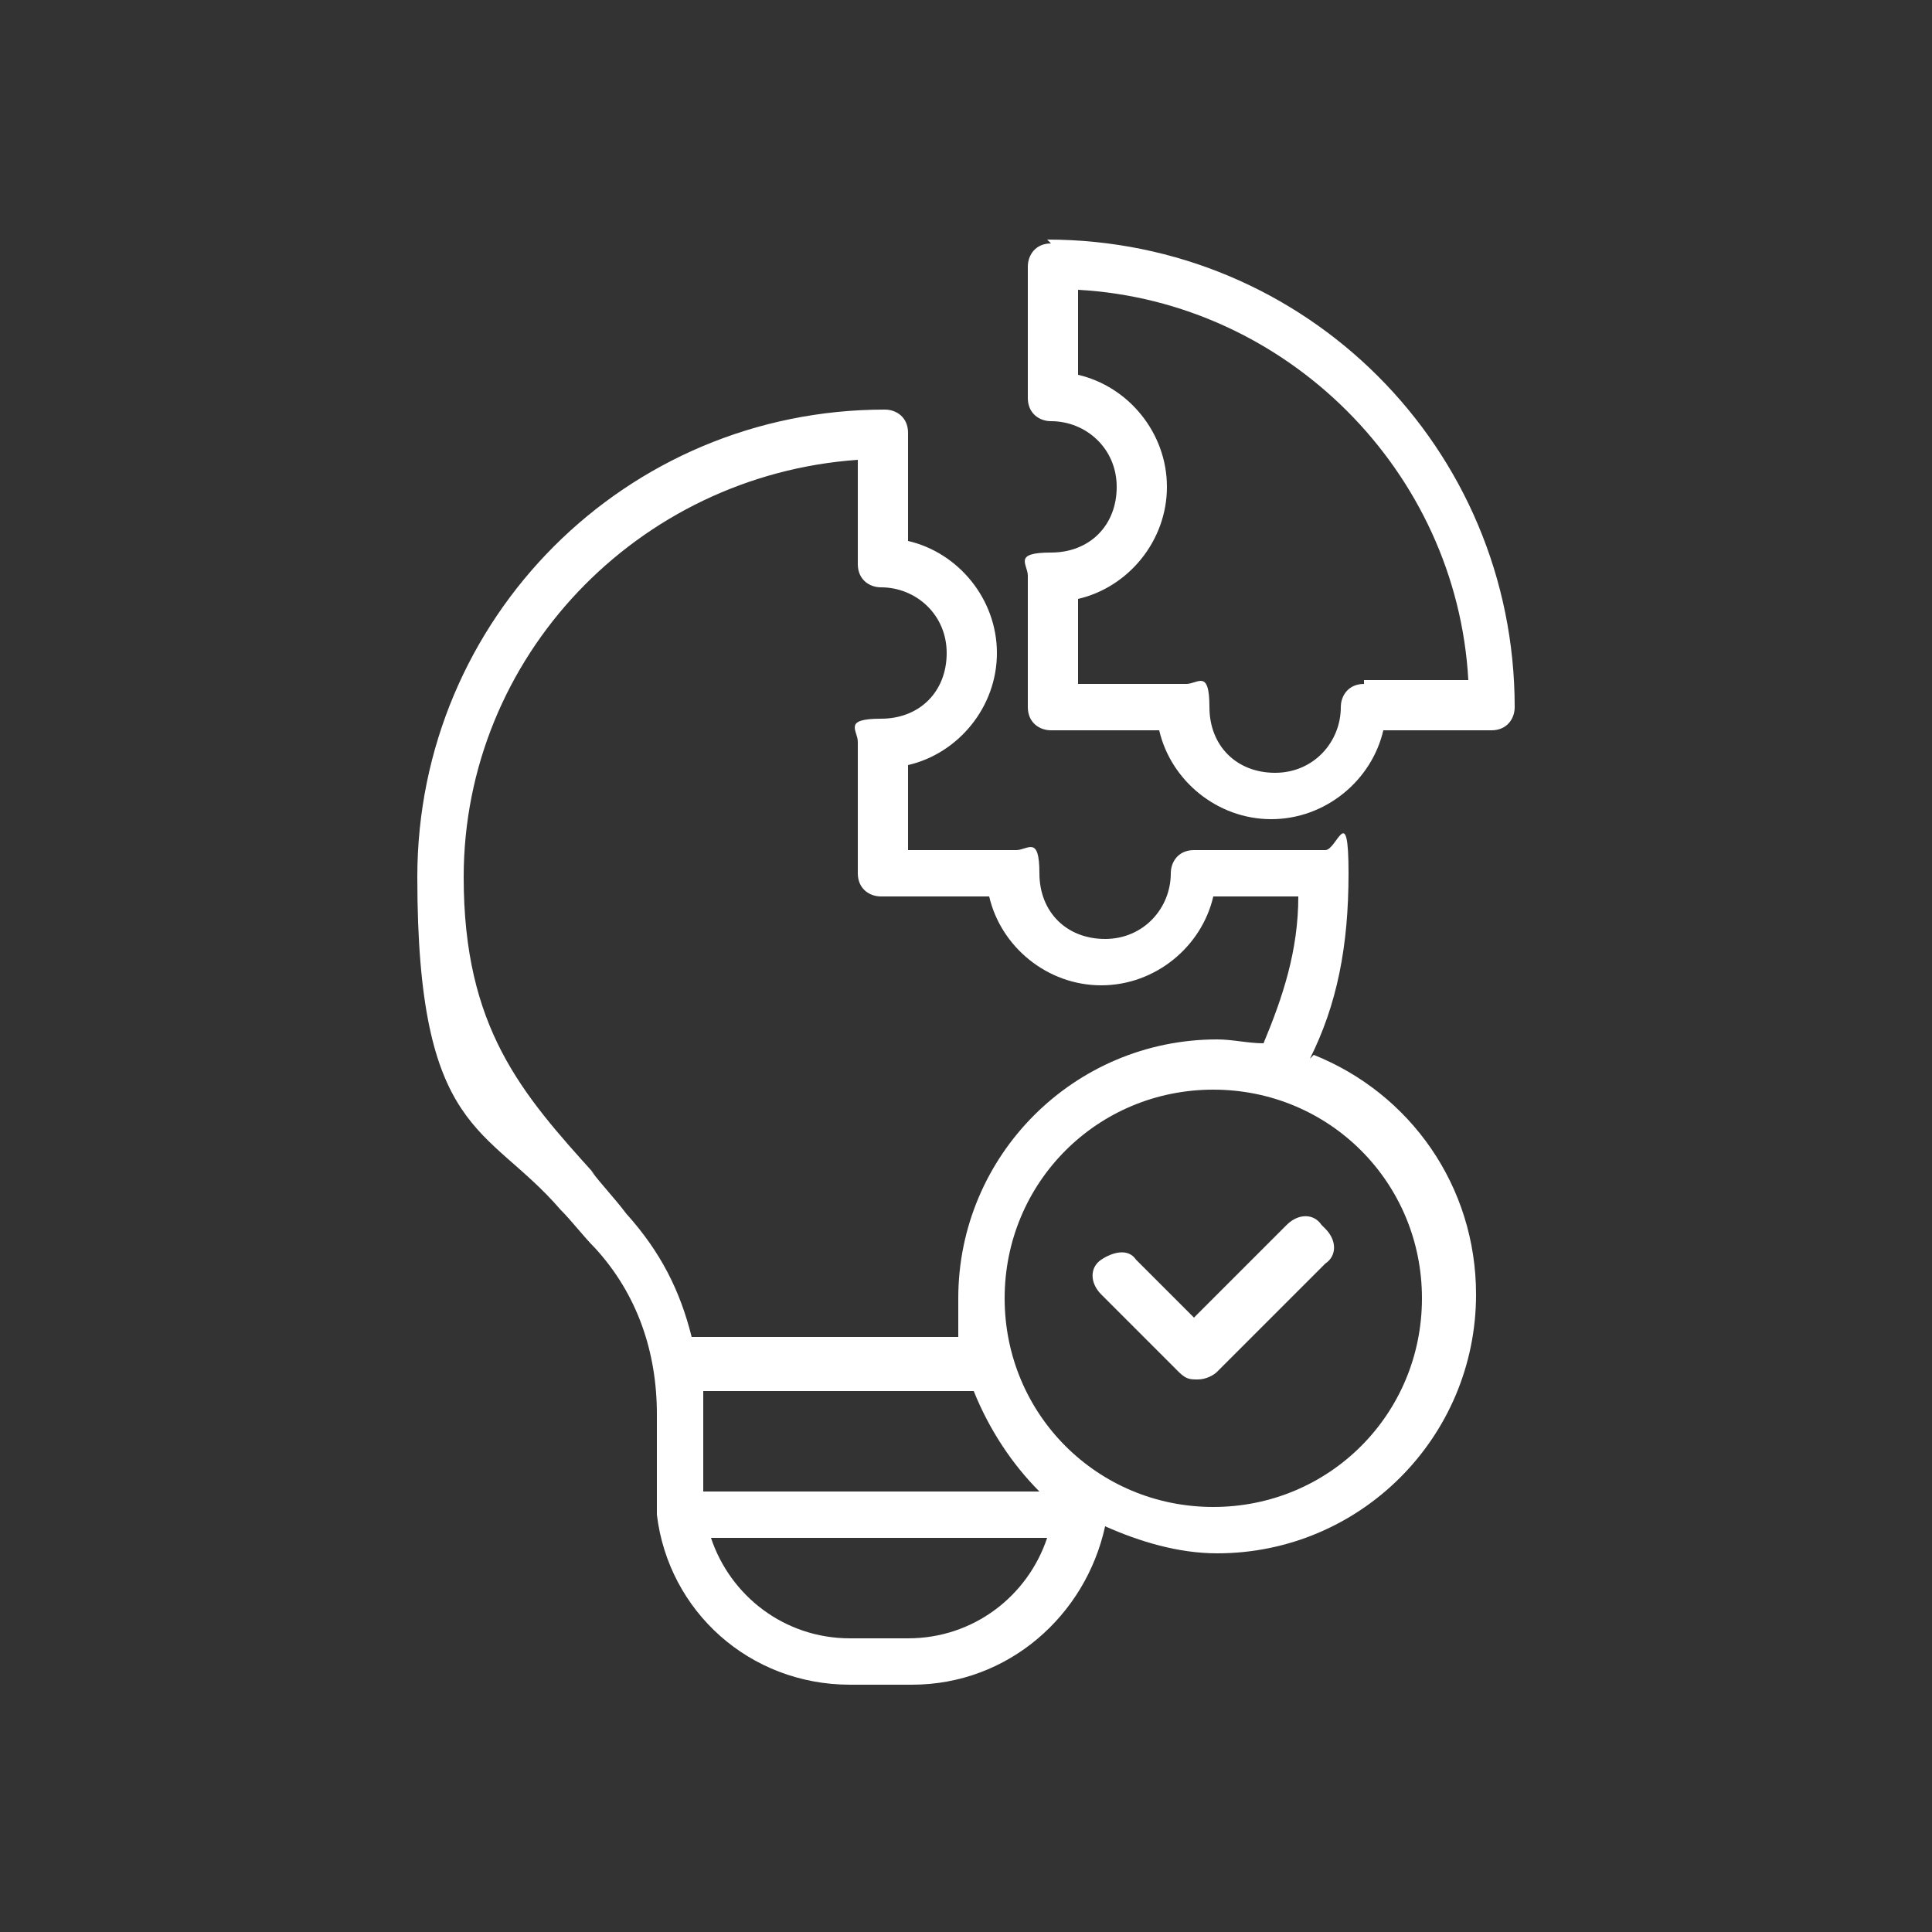 <?xml version="1.0" encoding="UTF-8"?>
<svg xmlns="http://www.w3.org/2000/svg" id="Azul_21" data-name="Azul_2" version="1.1" viewBox="0 0 50 50">
  <rect x="0" y="0" width="50" height="50" fill="#333333" stroke="none"/>
  <defs>
    <style>
      .st0 {
        fill: #fff;
      }
    </style>
  </defs>
  <path class="st0" d="M27.2,6.3c-.4,0-.6.3-.6.6v3.4c0,.4.3.6.6.6.9,0,1.7.7,1.7,1.7s-.7,1.7-1.7,1.7-.6.3-.6.6v3.4c0,.4.3.6.6.6h2.8c.3,1.3,1.5,2.3,2.9,2.3s2.6-1,2.9-2.3h2.8c.4,0,.6-.3.6-.6,0-6.7-5.4-12.1-12.1-12.1h0ZM35.3,17.7c-.4,0-.6.3-.6.6,0,.9-.7,1.7-1.7,1.7s-1.7-.7-1.7-1.7-.3-.6-.6-.6h-2.8v-2.2c1.3-.3,2.3-1.5,2.3-2.9s-1-2.6-2.3-2.9v-2.2c5.4.3,9.8,4.7,10.1,10.1h-2.7ZM33.9,27.4c.7-1.4,1-2.9,1-4.8s-.3-.6-.6-.6h-3.4c-.4,0-.6.3-.6.6,0,.9-.7,1.7-1.7,1.7s-1.7-.7-1.7-1.7-.3-.6-.6-.6h-2.8v-2.2c1.3-.3,2.3-1.5,2.3-2.9s-1-2.6-2.3-2.9v-2.8c0-.4-.3-.6-.6-.6-6.7,0-12.1,5.4-12.1,12.1s1.8,6.4,3.7,8.6c.3.3.6.7.9,1,1.1,1.2,1.6,2.7,1.6,4.3v2c0,.2,0,.4,0,.6,0,0,0,0,0,0,.3,2.5,2.4,4.4,5,4.4h1.6c2.5,0,4.5-1.8,5-4.1.9.4,1.9.7,2.9.7,3.7,0,6.7-3,6.7-6.7,0-2.8-1.7-5.2-4.2-6.2h0ZM15.4,30.4c-1.9-2.1-3.4-3.8-3.4-7.7,0-5.7,4.5-10.4,10.2-10.8v2.7c0,.4.3.6.6.6.9,0,1.7.7,1.7,1.7s-.7,1.7-1.7,1.7-.6.3-.6.6v3.4c0,.4.3.6.6.6h2.8c.3,1.3,1.5,2.3,2.9,2.3s2.6-1,2.9-2.3h2.2c0,1.4-.4,2.6-.9,3.8-.4,0-.8-.1-1.2-.1-3.7,0-6.7,3-6.7,6.7s0,.7,0,1h-6.9c-.3-1.2-.8-2.2-1.7-3.2-.3-.4-.6-.7-.9-1.1h0ZM18.2,36h7c.4,1,1,1.9,1.7,2.6h-8.7v-1.9c0-.2,0-.4,0-.6h0ZM23.6,42.4h-1.6c-1.7,0-3.1-1.1-3.6-2.6h8.7c-.5,1.5-1.9,2.6-3.6,2.6ZM31.4,39c-3,0-5.4-2.4-5.4-5.4s2.4-5.4,5.4-5.4,5.4,2.4,5.4,5.4-2.4,5.4-5.4,5.4ZM34.3,31.8c.3.3.3.7,0,.9l-2.8,2.8c-.1.1-.3.2-.5.2s-.3,0-.5-.2l-2-2c-.3-.3-.3-.7,0-.9s.7-.3.9,0l1.5,1.5,2.4-2.4c.3-.3.7-.3.9,0h0Z"></path>
</svg>
